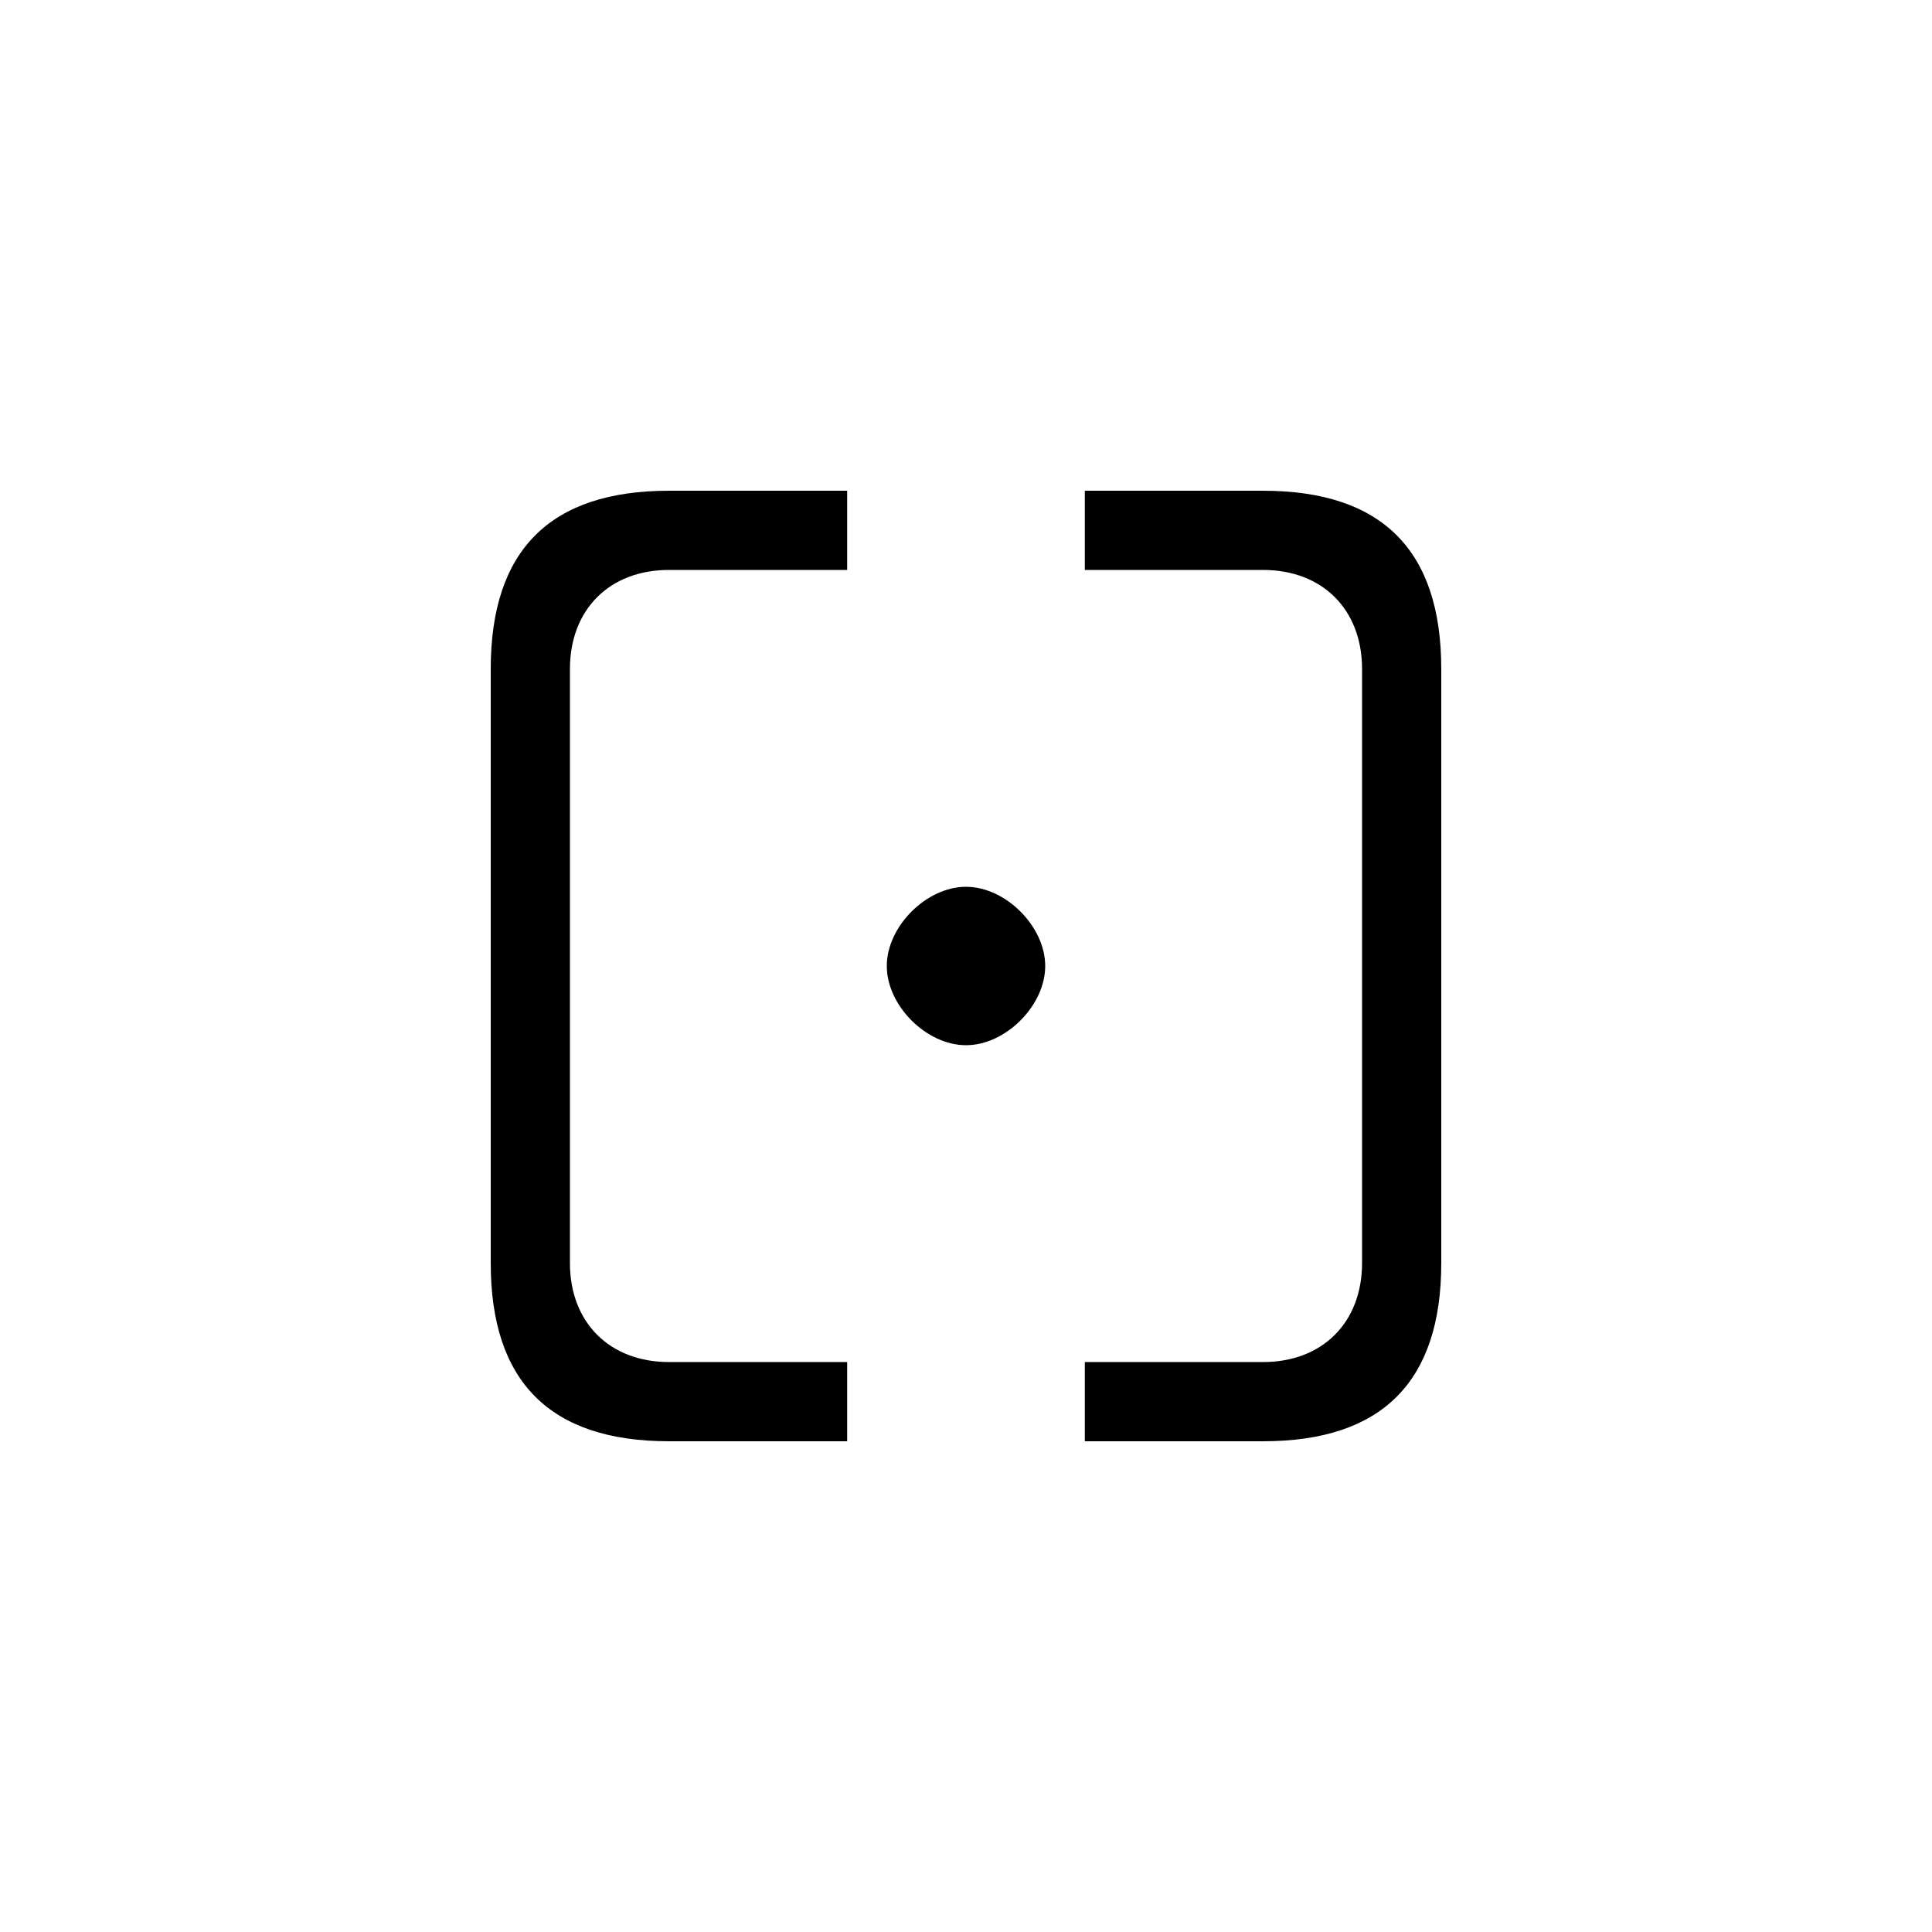 <?xml version="1.0" encoding="UTF-8"?>
<!-- Uploaded to: ICON Repo, www.svgrepo.com, Generator: ICON Repo Mixer Tools -->
<svg fill="#000000" width="800px" height="800px" version="1.1" viewBox="144 144 512 512" xmlns="http://www.w3.org/2000/svg">
 <path d="m478.72 274.05h-47.23v20.992h47.23c15.742 0 26.238 10.496 26.238 26.238v157.44c0 15.742-10.496 26.238-26.238 26.238h-47.23v20.992h47.23c31.488 0 47.23-15.742 47.23-47.23v-157.44c0-31.488-15.742-47.23-47.23-47.23zm-183.68 204.67v-157.44c0-15.742 10.496-26.238 26.238-26.238h47.23v-20.992h-47.23c-31.488 0-47.23 15.742-47.23 47.23v157.44c0 31.488 15.742 47.23 47.23 47.23h47.23v-20.992h-47.23c-15.742 0-26.238-10.496-26.238-26.238zm83.969-78.719c0 10.496 10.496 20.992 20.992 20.992s20.992-10.496 20.992-20.992-10.496-20.992-20.992-20.992-20.992 10.496-20.992 20.992z"/>
</svg>